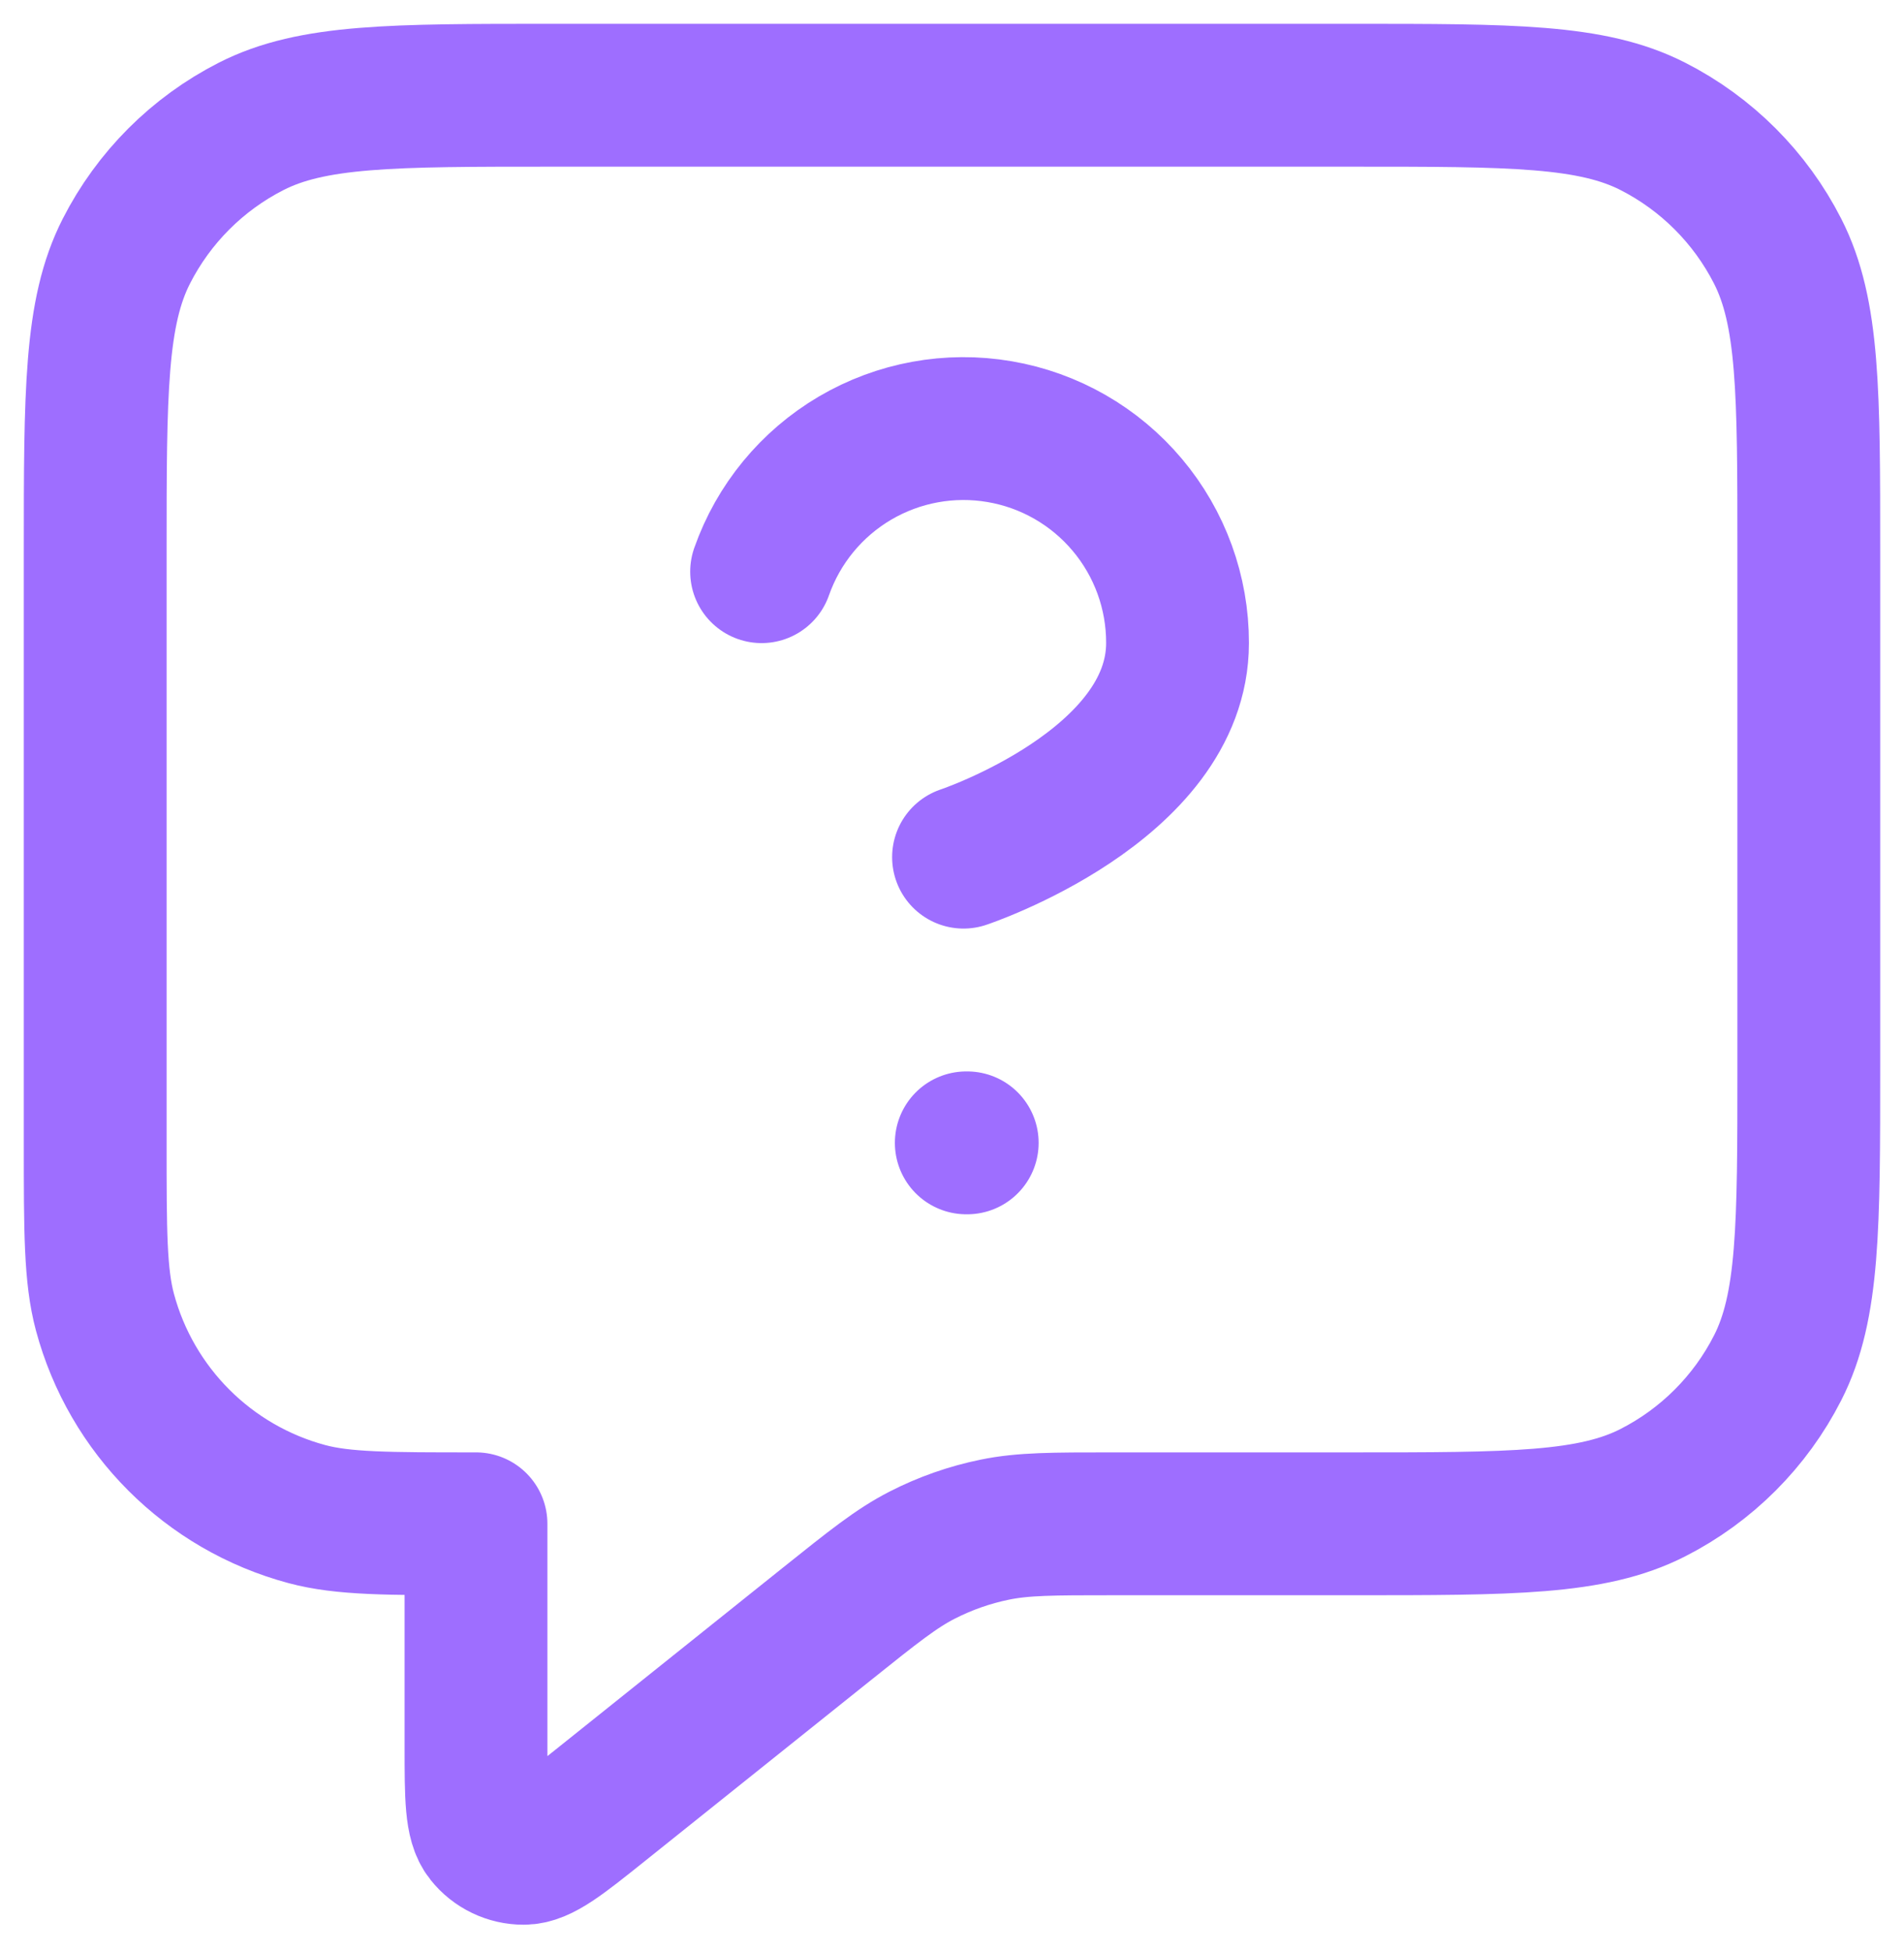 <?xml version="1.0" encoding="UTF-8"?>
<svg xmlns="http://www.w3.org/2000/svg" width="40" height="41" viewBox="0 0 40 41" fill="none">
  <path d="M16 12.005C16.352 11.003 17.048 10.158 17.963 9.62C18.879 9.082 19.955 8.885 21.002 9.065C22.049 9.244 22.998 9.788 23.682 10.601C24.366 11.413 24.74 12.441 24.738 13.503C24.738 16.501 20.242 18 20.242 18M20.3 24H20.32M10 32V36.671C10 37.737 10 38.27 10.219 38.543C10.408 38.781 10.697 38.92 11.001 38.919C11.351 38.919 11.767 38.586 12.6 37.92L17.37 34.104C18.345 33.324 18.832 32.934 19.375 32.657C19.856 32.411 20.369 32.231 20.898 32.123C21.495 32 22.119 32 23.367 32H28.4C31.76 32 33.441 32 34.724 31.346C35.853 30.771 36.771 29.853 37.346 28.724C38 27.441 38 25.76 38 22.4V11.6C38 8.24 38 6.56 37.346 5.276C36.771 4.147 35.853 3.229 34.724 2.654C33.441 2 31.76 2 28.4 2H11.6C8.24 2 6.56 2 5.276 2.654C4.147 3.229 3.229 4.147 2.654 5.276C2 6.56 2 8.24 2 11.6V24C2 25.86 2 26.79 2.204 27.553C2.759 29.623 4.377 31.241 6.447 31.796C7.21 32 8.14 32 10 32Z" stroke="#9E6EFF" stroke-width="3" stroke-linecap="round" stroke-linejoin="round"></path>
</svg>

